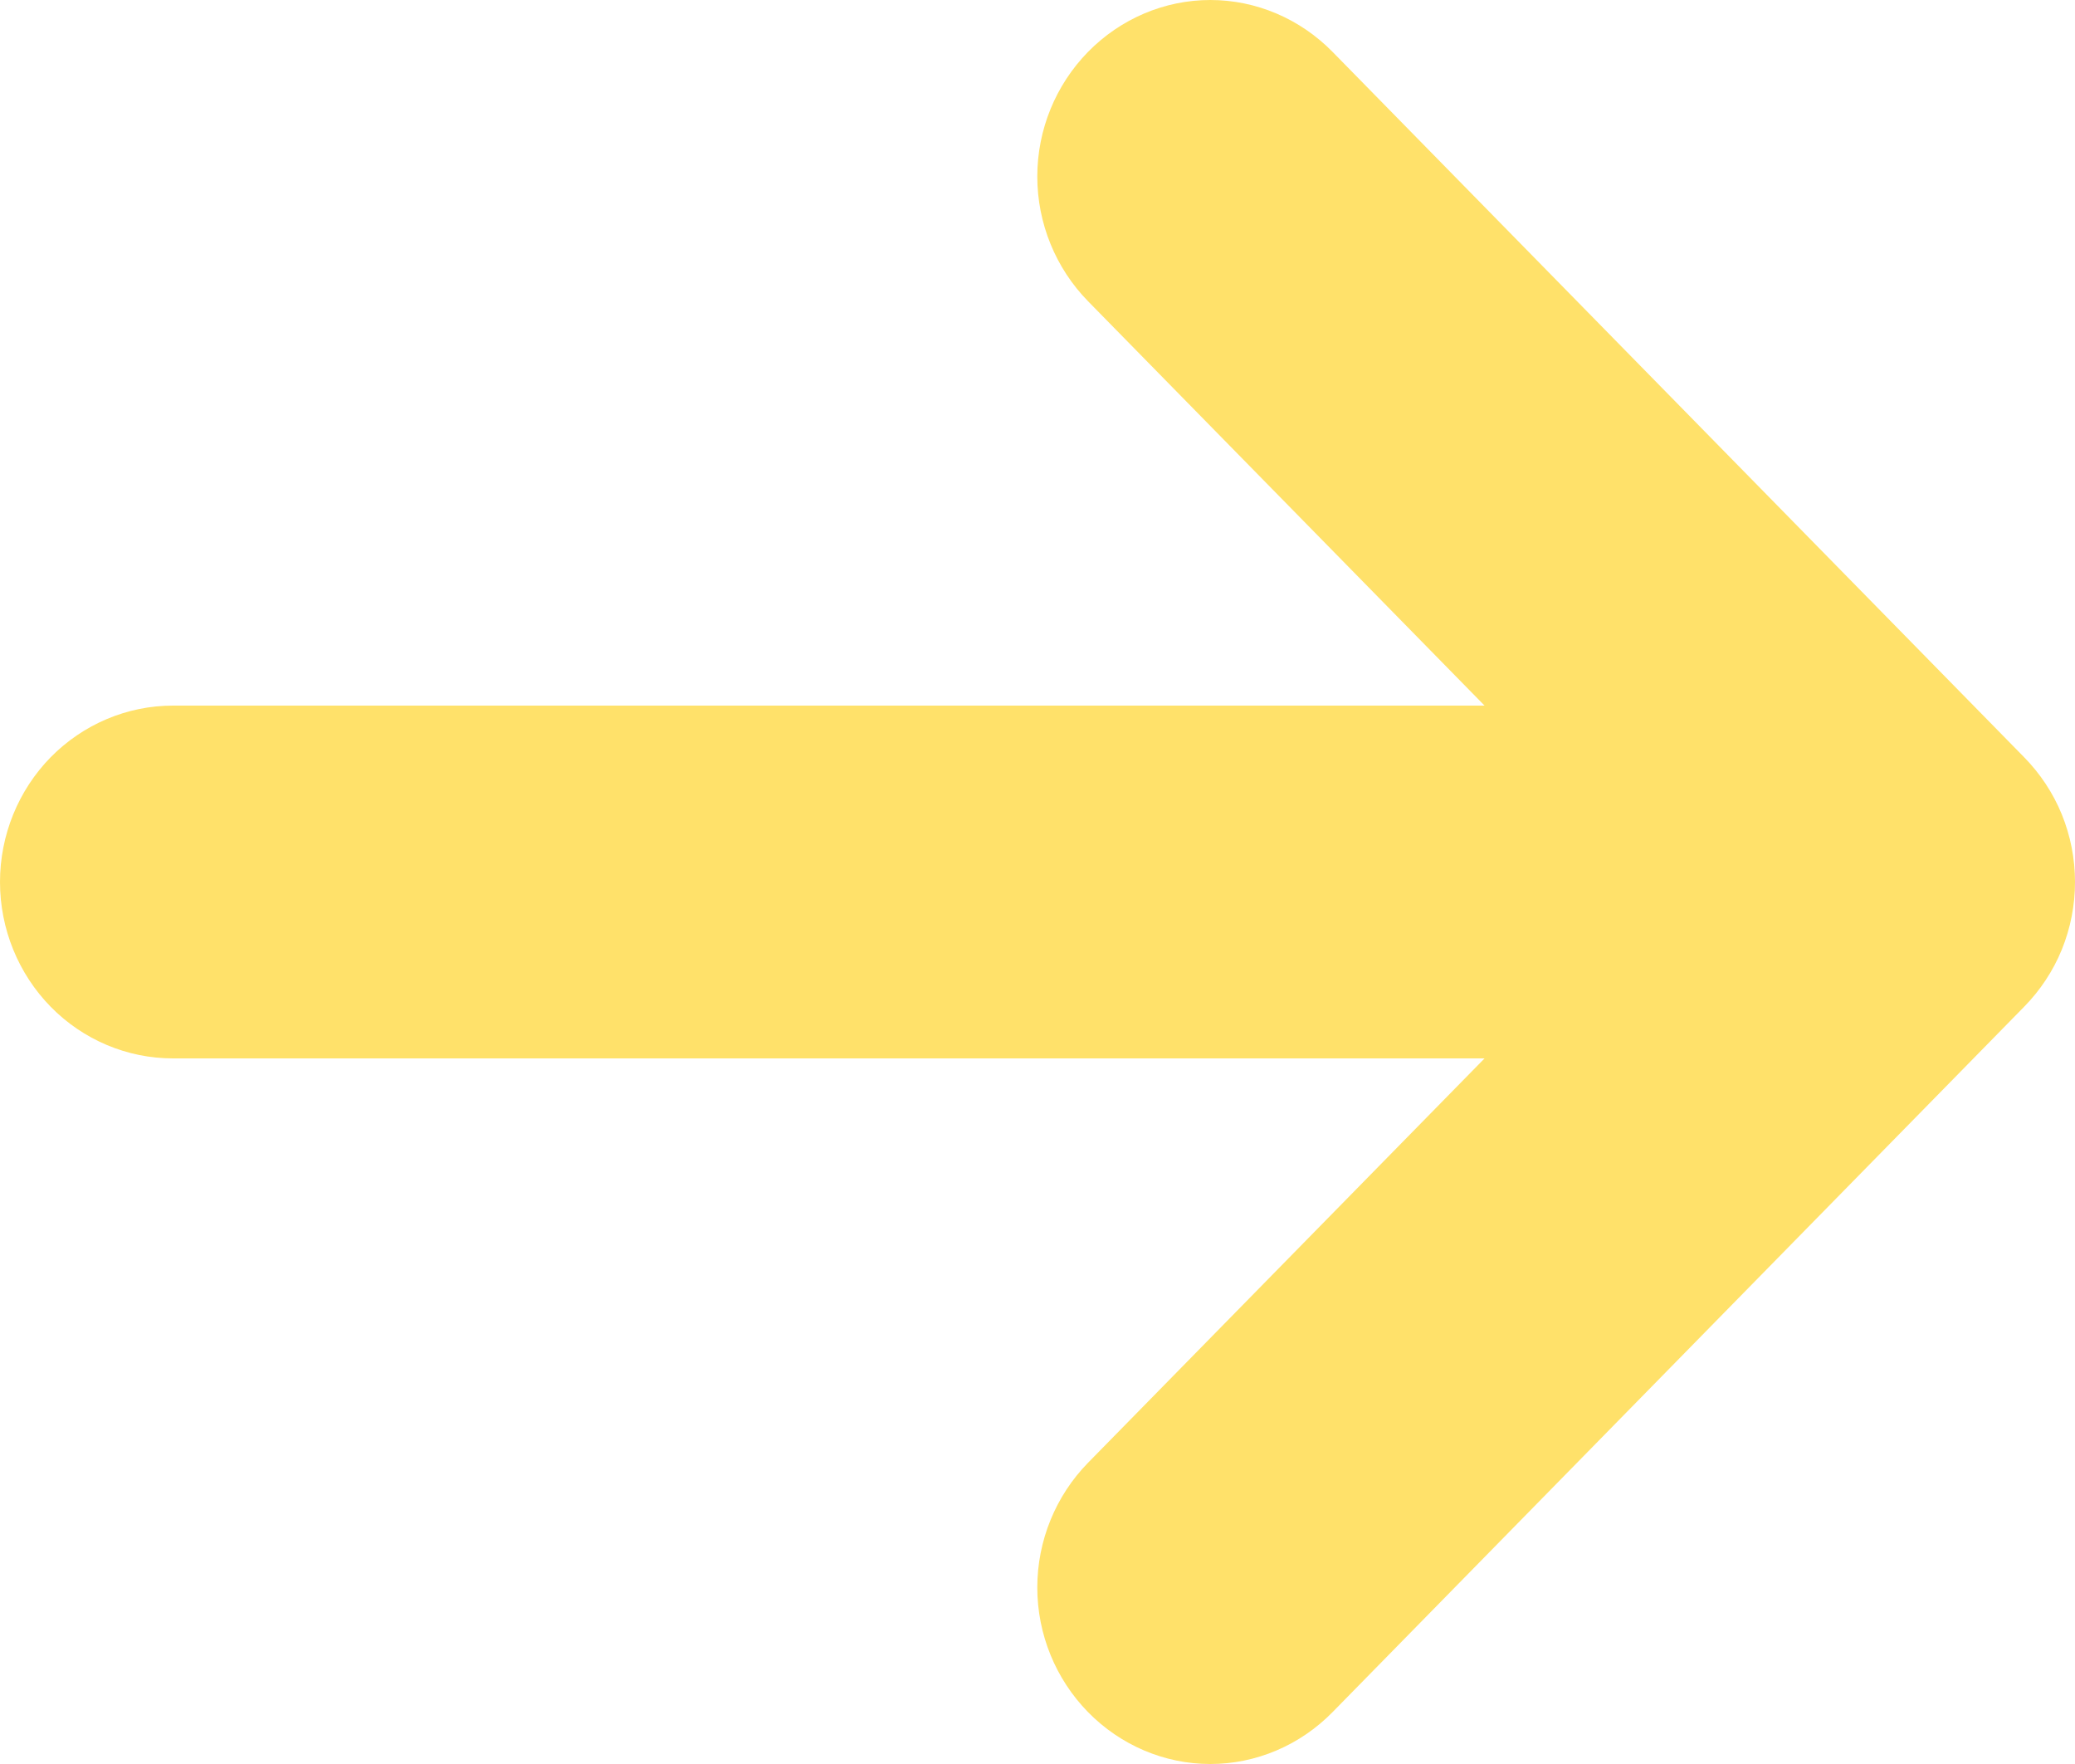 <svg width="20" height="17" viewBox="0 0 20 17" fill="none" xmlns="http://www.w3.org/2000/svg">
<path d="M11.666 0C12.108 0 12.531 0.181 12.844 0.5L19.51 7.298C19.665 7.456 19.789 7.643 19.873 7.849C19.957 8.056 20 8.277 20 8.5C20 8.723 19.957 8.944 19.873 9.151C19.789 9.357 19.665 9.544 19.51 9.702L12.844 16.5C12.531 16.819 12.108 17 11.666 17C11.223 17 10.8 16.819 10.487 16.5C10.175 16.181 9.998 15.75 9.998 15.299C9.998 14.848 10.175 14.416 10.487 14.097L14.309 10.2H1.667C1.225 10.2 0.801 10.021 0.488 9.702C0.176 9.383 0 8.951 0 8.5C0 8.049 0.176 7.617 0.488 7.298C0.801 6.98 1.225 6.8 1.667 6.8H14.309L10.487 2.903C10.175 2.584 9.998 2.152 9.998 1.701C9.998 1.25 10.175 0.819 10.487 0.5C10.8 0.181 11.223 0 11.666 0Z" fill="#FFE16A"/>
</svg>
